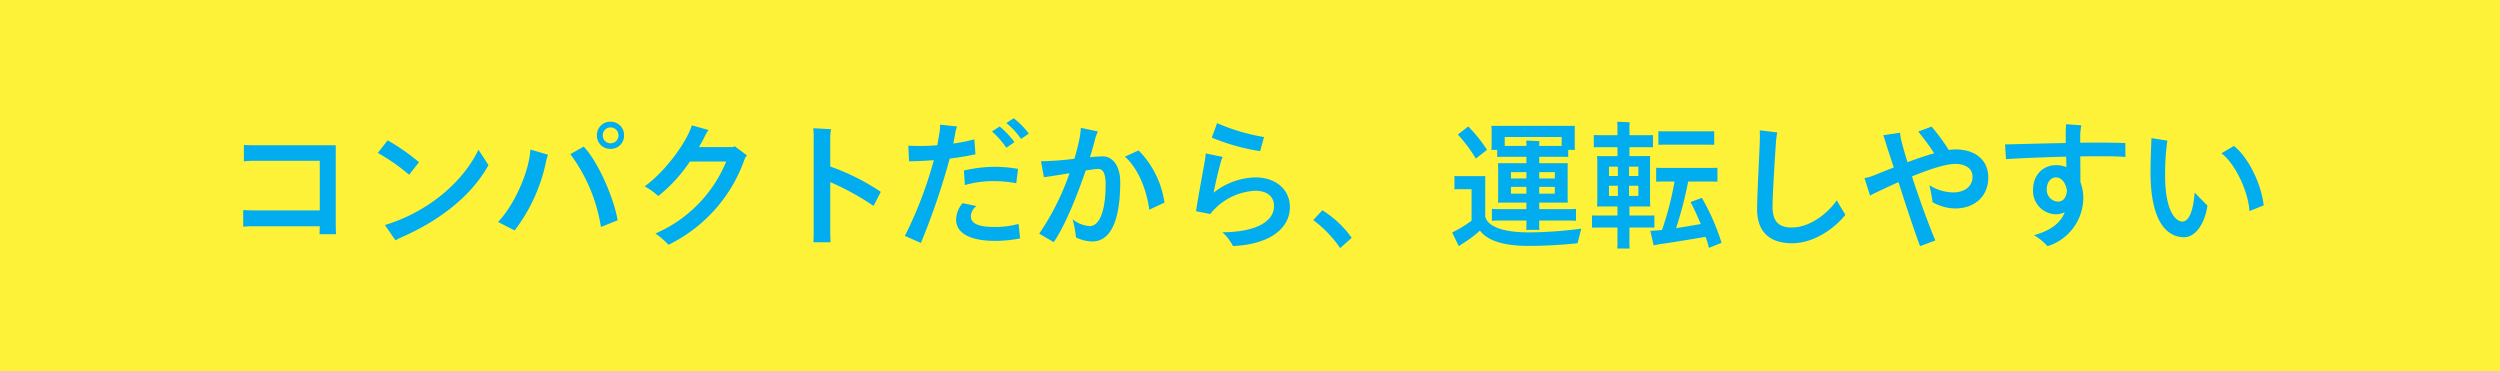 <svg xmlns="http://www.w3.org/2000/svg" width="431" height="64" viewBox="0 0 431 64"><g transform="translate(-446 -5321.23)"><path d="M0,0H431V64H0Z" transform="translate(446 5321.23)" fill="#fdf237"/><path d="M-157.068-.624c0-.1-.048-.912-.048-1.536v-13.8h-14.256c-.624,0-1.248-.024-1.584-.048v2.832a13.29,13.29,0,0,1,1.584-.1h11.5v8.544h-11.616c-.576,0-1.32-.048-1.584-.048V-1.92c.288-.024,1.032-.072,1.584-.072h11.616c0,.648-.048,1.272-.048,1.368Zm12.6-10.248,1.7-2.16a34.855,34.855,0,0,0-5.4-3.768l-1.7,2.16A33.535,33.535,0,0,1-144.468-10.872Zm11.952-4.32c-2.808,5.9-9.168,10.92-16.128,12.984l1.824,2.64c.216-.12.528-.288.936-.48,5.9-2.568,11.856-6.648,15.1-12.48Zm22.776-.144a2.271,2.271,0,0,0,2.328-2.328,2.291,2.291,0,0,0-2.328-2.352,2.3,2.3,0,0,0-2.352,2.352A2.277,2.277,0,0,0-109.74-15.336Zm0-.96a1.332,1.332,0,0,1-1.344-1.368,1.332,1.332,0,0,1,1.344-1.368,1.352,1.352,0,0,1,1.368,1.368A1.352,1.352,0,0,1-109.74-16.3ZM-111.4-1.872l2.88-1.152c-.648-3.864-3.408-10.176-5.856-12.7l-2.3,1.3A28.335,28.335,0,0,1-111.4-1.872Zm-14.88.6a29.256,29.256,0,0,0,5.4-11.784,8.857,8.857,0,0,1,.36-1.272l-3.048-.888c-.168,3.72-2.76,9.576-5.568,12.48Zm37.944-14.52-.288.144H-94.5c.36-.624.72-1.248,1.032-1.9a6.2,6.2,0,0,1,.624-1.032l-2.88-.816c-.912,3-4.776,8.16-8.136,10.512a13.341,13.341,0,0,1,2.352,1.68,26.464,26.464,0,0,0,5.448-5.952H-89.8A23.039,23.039,0,0,1-102.012-.744,13.4,13.4,0,0,1-99.756,1.2a25.95,25.95,0,0,0,13.2-14.976l.336-.432ZM-64.4-5.5l1.248-2.424a38.456,38.456,0,0,0-8.712-4.368v-4.776a8.14,8.14,0,0,1,.144-1.656l-3.072-.168a15.478,15.478,0,0,1,.072,1.92V-.96c0,.6-.024,1.44-.048,1.728h2.952c0-.312-.048-1.176-.048-1.728V-9.6A44.342,44.342,0,0,1-64.4-5.5Zm24.168-15.12-1.272.84a11.993,11.993,0,0,1,2.52,2.736l1.344-.912A13.594,13.594,0,0,0-40.236-20.616Zm-6.6,6.216-.192-2.568a31.207,31.207,0,0,1-3.624.72l.288-1.512A7.422,7.422,0,0,1-50-19.2l-2.928-.312a7.938,7.938,0,0,1-.12,1.488l-.36,2.064a35.506,35.506,0,0,1-4.992.072l.12,2.688c1.368,0,2.808-.072,4.272-.192A68.887,68.887,0,0,1-59-.336l2.76,1.224a121.162,121.162,0,0,0,4.968-14.544C-49.692-13.848-48.18-14.112-46.836-14.4Zm5.328-1.128,1.392-.96A14.989,14.989,0,0,0-42.66-19.2l-1.32.864A14.827,14.827,0,0,1-41.508-15.528Zm-7.32,3.936.168,2.5a17.464,17.464,0,0,1,5.136-.672,19.07,19.07,0,0,1,3.72.36l.312-2.472a22.571,22.571,0,0,0-4.1-.36A23.242,23.242,0,0,0-48.828-11.592Zm5.208,9.72c-2.544,0-4.008-.528-4.008-1.824a2.3,2.3,0,0,1,.96-1.776l-2.376-.5a4.454,4.454,0,0,0-1.128,2.808c0,2.52,2.664,3.7,6.792,3.7A22.687,22.687,0,0,0-39.132.1L-39.4-2.4A14.987,14.987,0,0,1-43.62-1.872ZM-24.828-14.04a21.8,21.8,0,0,0-2.256.144c.36-1.224.7-2.352.936-3.36a10.037,10.037,0,0,1,.432-1.08l-2.952-.624a11.512,11.512,0,0,1-.288,2.136c-.192.912-.456,2.016-.816,3.192a50.086,50.086,0,0,1-5.76.432l.5,2.736c.624-.048,2.5-.36,4.416-.672A43.483,43.483,0,0,1-35.844-.72l2.5,1.464c1.728-2.424,3.912-7.608,5.52-12.36,1.008-.144,1.824-.264,2.112-.264.816,0,1.32.6,1.32,2.736,0,4.272-.96,7.128-2.76,7.128a5.392,5.392,0,0,1-2.928-1.176,18.4,18.4,0,0,1,.576,3.12,6.643,6.643,0,0,0,2.808.7c3.192,0,4.824-3.648,4.824-10.224C-21.876-12.7-23.412-14.04-24.828-14.04Zm6.12-1.032-2.352,1.08c1.944,1.728,3.624,5.016,4.2,9.144l2.616-1.224A16.059,16.059,0,0,0-18.708-15.072Zm21.624-2.3a34.437,34.437,0,0,1-8.088-2.4l-.912,2.5a36.221,36.221,0,0,0,8.328,2.328ZM1.4-10.416a11.975,11.975,0,0,0-7.176,2.64c.432-2.16.96-4.3,1.272-5.4a4.64,4.64,0,0,1,.312-.768l-2.928-.6c-.048.408-.1.816-.144,1.128C-7.6-11.472-8.412-7.2-8.8-4.584l2.448.48A10.521,10.521,0,0,1,1.4-8.112c1.9,0,3.24.864,3.24,2.64C4.644-2.5.852-.96-4.26-.96A8.219,8.219,0,0,1-2.436,1.416c6.264-.264,9.816-3,9.816-6.72C7.38-8.256,5.028-10.416,1.4-10.416ZM18.036,0a17.78,17.78,0,0,0-5.064-4.752l-1.56,1.7a20.073,20.073,0,0,1,4.632,4.824ZM42.108-15.168h1.008v1.224c.432-.024.864-.024,1.416-.024h3.624v1.1h-4.92a6.455,6.455,0,0,1,.048.744v5.328a6.014,6.014,0,0,1-.048.72h4.92v1.128H43.788c-.6,0-1.1,0-1.584-.048v2.064c.48-.048.984-.048,1.584-.048h4.368v.864a3.52,3.52,0,0,1-.048.744h2.3a3.407,3.407,0,0,1-.048-.744v-.864h4.752c.6,0,1.1,0,1.584.048V-4.992c-.48.048-.984.048-1.584.048H50.364V-6.072h4.92l-.024-.72V-12.12a7.222,7.222,0,0,1,.024-.744h-4.92v-1.1H53.94c.552,0,.984,0,1.416.024v-1.224h1.152l-.024-.576V-18.7a4.63,4.63,0,0,1,.024-.6h-14.4a4.046,4.046,0,0,1,.048.6v2.952A3.982,3.982,0,0,1,42.108-15.168Zm-.744,0a25.515,25.515,0,0,0-3.24-4.032l-1.8,1.392a23.651,23.651,0,0,1,3.1,4.152Zm12.864-2.208v1.536H50.364V-16.1a4.285,4.285,0,0,1,.048-.552c-.48-.048-1.8-.1-2.3-.1.024.192.048.528.048.624v.288H44.412v-1.536Zm-6.072,6.048v1.1H45.492v-1.1Zm4.9,1.1H50.364v-1.1h2.688ZM48.588-.936c-4.248,0-7.056-.912-7.536-2.712V-9.792c0-.312,0-.576.024-.84H36.588c-.288,0-.552,0-.84-.024v2.3c.312-.024.552-.024.84-.024H38.7v5.424A21.191,21.191,0,0,1,36.108-1.3c-.336.168-.624.312-.744.384.384.84.984,2.064,1.152,2.352.168-.12.456-.336.624-.432a19.614,19.614,0,0,0,3-2.256C41.6.7,44.748,1.392,48.492,1.392A82.256,82.256,0,0,0,56.964.936l.648-2.52A70.426,70.426,0,0,1,48.588-.936Zm-3.1-7.848h2.664v1.176H45.492Zm4.872,1.176V-8.784h2.688v1.176ZM68.892-1.776c.5,0,.912,0,1.32.024V-3.864c-.408.024-.816.024-1.32.024H65.916V-5.4h3.576l-.024-.816v-7.056c0-.312,0-.552.024-.816H65.916v-1.536H68.7c.456,0,.864,0,1.272.024v-2.112c-.408.024-.816.024-1.272.024H65.916V-19.3a5.052,5.052,0,0,1,.048-.6c-.432-.048-1.68-.1-2.16-.1.024.192.048.552.048.672v1.632H61.044c-.456,0-.864,0-1.272-.024V-15.6c.408-.024.816-.024,1.272-.024h2.808v1.536H60.324a7.873,7.873,0,0,1,.048.816v7.056a7.873,7.873,0,0,1-.048.816h3.528v1.56H60.78c-.5,0-.912,0-1.32-.024v2.112c.408-.024.816-.024,1.32-.024h3.072V.984a4.936,4.936,0,0,1-.048.864h2.16a4.936,4.936,0,0,1-.048-.864v-2.76ZM79.26-16.056c.48,0,.864,0,1.272.024v-2.352c-.408.024-.792.024-1.272.024H72.18c-.48,0-.888,0-1.272-.024v2.352c.384-.024.792-.024,1.272-.024ZM63.924-12.264v1.608H62.388v-1.608Zm3.528,1.608H65.844v-1.608h1.608ZM81.8.864A38.536,38.536,0,0,0,78.4-6.888l-1.944.72c.5.96,1.152,2.328,1.752,3.792-1.128.192-2.76.48-4.248.7A67.5,67.5,0,0,0,76.044-9.7h3.7c.5,0,.936,0,1.344.024v-2.4c-.408.024-.84.024-1.344.024H71.868c-.5,0-.936,0-1.344-.024v2.4c.408-.024.84-.024,1.344-.024h1.824a53.979,53.979,0,0,1-2.16,8.352c-.192.024-.384.024-.552.048l-1.464.1.576,2.5c.312-.072.84-.168,1.1-.216C72.9.864,77.052.168,79.044-.168a16.8,16.8,0,0,1,.576,1.9C80.556,1.368,81.78.864,81.8.864ZM62.388-8.976h1.536v1.752H62.388Zm3.456,1.752V-8.976h1.608v1.752Zm35.832.744c-1.416,2.064-4.512,4.7-7.752,4.7-2.04,0-3.336-.816-3.336-3.552,0-2.184.408-8.544.576-10.992a12.849,12.849,0,0,1,.24-1.848l-3.024-.36c.024.408.024.96.024,1.3,0,1.3-.48,9.648-.48,12.312,0,3.936,2.232,5.856,6,5.856,4.032,0,7.56-2.808,9.216-4.9C102.876-4.464,102.084-5.64,101.676-6.48ZM122.1-15.24a6.7,6.7,0,0,0-1.128.1A35.228,35.228,0,0,0,118-19.176l-2.3.864a37.746,37.746,0,0,1,2.76,3.744c-1.416.384-3.024.936-4.608,1.536-.408-1.32-.744-2.5-.984-3.432a7.4,7.4,0,0,1-.288-1.656l-2.9.432c.24.7.408,1.224.672,2.112l1.128,3.456c-1.272.48-2.472.984-3.576,1.416a7.655,7.655,0,0,1-1.464.408l.96,3.024c.24-.144.624-.336.864-.456,1.2-.576,2.568-1.224,4.032-1.872,1.128,3.5,2.4,7.44,3.72,11.04l2.64-.984c-1.272-3-2.808-7.3-4.032-11.04,2.928-1.2,5.784-2.16,7.488-2.16,1.512,0,2.952.648,2.952,2.208,0,1.872-1.632,2.712-3.336,2.712a7.839,7.839,0,0,1-4.1-1.248,29.547,29.547,0,0,1,.552,2.928,8.045,8.045,0,0,0,3.936,1.08c3.1,0,5.664-1.92,5.664-5.352C127.764-13.416,125.556-15.24,122.1-15.24Zm24.792,1.176c1.944,0,3.24.024,4.536.12l-.024-2.4c-1.944-.048-3.312-.072-4.752-.072-.984,0-1.992,0-3.024.024v-1.272a10.878,10.878,0,0,1,.192-1.728l-2.616-.192c-.072.768-.072,1.416-.072,2.328v.912c-3.912.072-7.824.192-10.464.24l.168,2.544c2.5-.168,6.456-.336,10.368-.432.024.6.024,1.2.048,1.8a4.593,4.593,0,0,0-1.776-.336c-2.112,0-3.984,1.512-3.984,4.344a4.033,4.033,0,0,0,3.864,4.128,3.594,3.594,0,0,0,1.608-.36c-.648,1.68-2.16,3.1-5.3,3.96a9.834,9.834,0,0,1,2.328,1.9,8.773,8.773,0,0,0,6.168-8.232,7.718,7.718,0,0,0-.5-2.832c0-1.152,0-2.856-.024-4.416C144.756-14.064,145.86-14.064,146.892-14.064ZM139.764-6.24a2.037,2.037,0,0,1-1.9-2.16c0-1.2.72-2.016,1.56-2.016,1.056,0,1.7,1.008,1.92,2.256C141.276-7.224,140.892-6.24,139.764-6.24ZM161.532-.1c1.92,0,3.552-2.232,4.032-5.448L163.356-7.8c-.24,3.384-1.08,4.992-2.088,4.992-1.368,0-3-2.16-3-7.848a40.508,40.508,0,0,1,.384-6.1l-2.736-.432c-.024.6-.168,3.84-.168,5.88C155.748-2.52,158.748-.1,161.532-.1Zm11.28-4.512,2.448-.984c-.432-3.864-2.76-8.4-5.136-10.248l-2.136,1.272C170.34-12.768,172.572-8.088,172.812-4.608Z" transform="translate(661 5362.23)" fill="#01acef"/></g></svg>